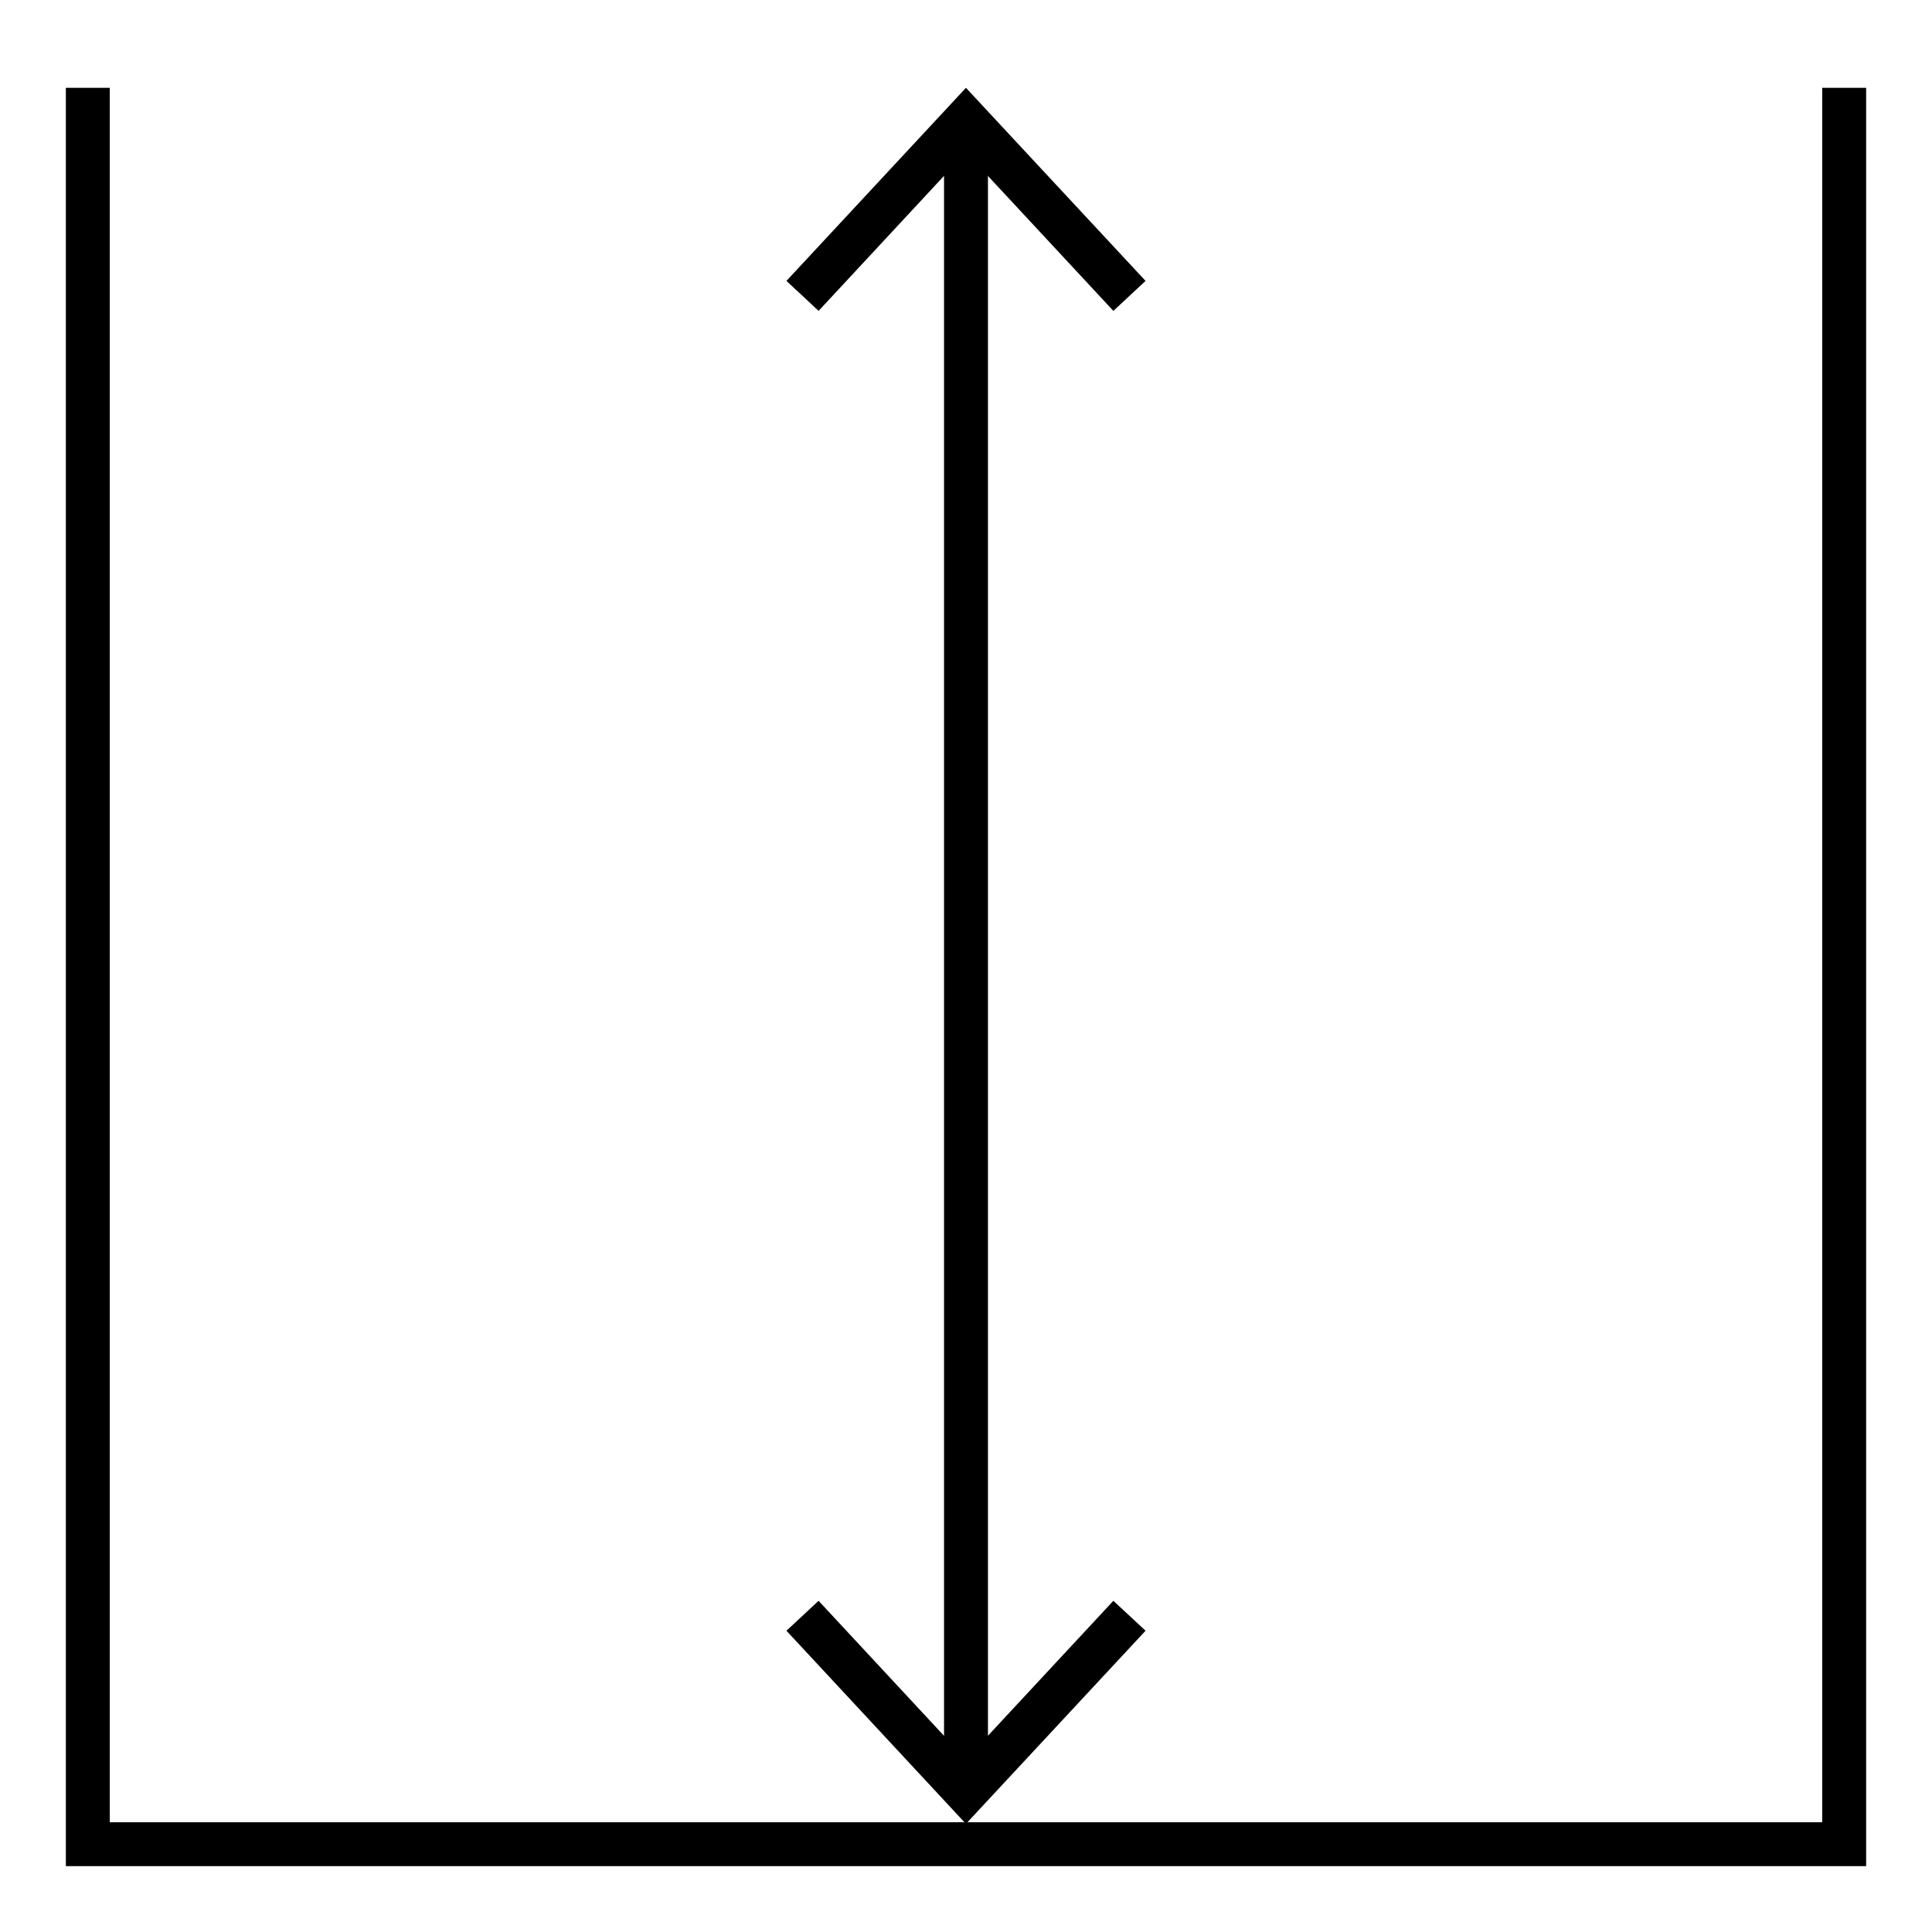 <svg id="Layer_1" data-name="Layer 1" xmlns="http://www.w3.org/2000/svg" viewBox="0 0 33 33"><defs><style>.cls-1,.cls-2{fill:none;}.cls-2{stroke:#000;stroke-width:0.75px;}</style></defs><rect class="cls-1" width="33" height="33"/><polyline class="cls-2" points="31.5 1.5 31.5 31.5 1.5 31.5 1.5 1.5"/><line class="cls-2" x1="16.5" y1="2.313" x2="16.5" y2="30.339"/><polygon points="13.433 4.798 13.982 5.31 16.499 2.601 19.017 5.31 19.567 4.798 16.499 1.5 13.433 4.798"/><polygon points="13.433 27.854 13.982 27.343 16.499 30.052 19.017 27.343 19.567 27.854 16.499 31.153 13.433 27.854"/></svg>